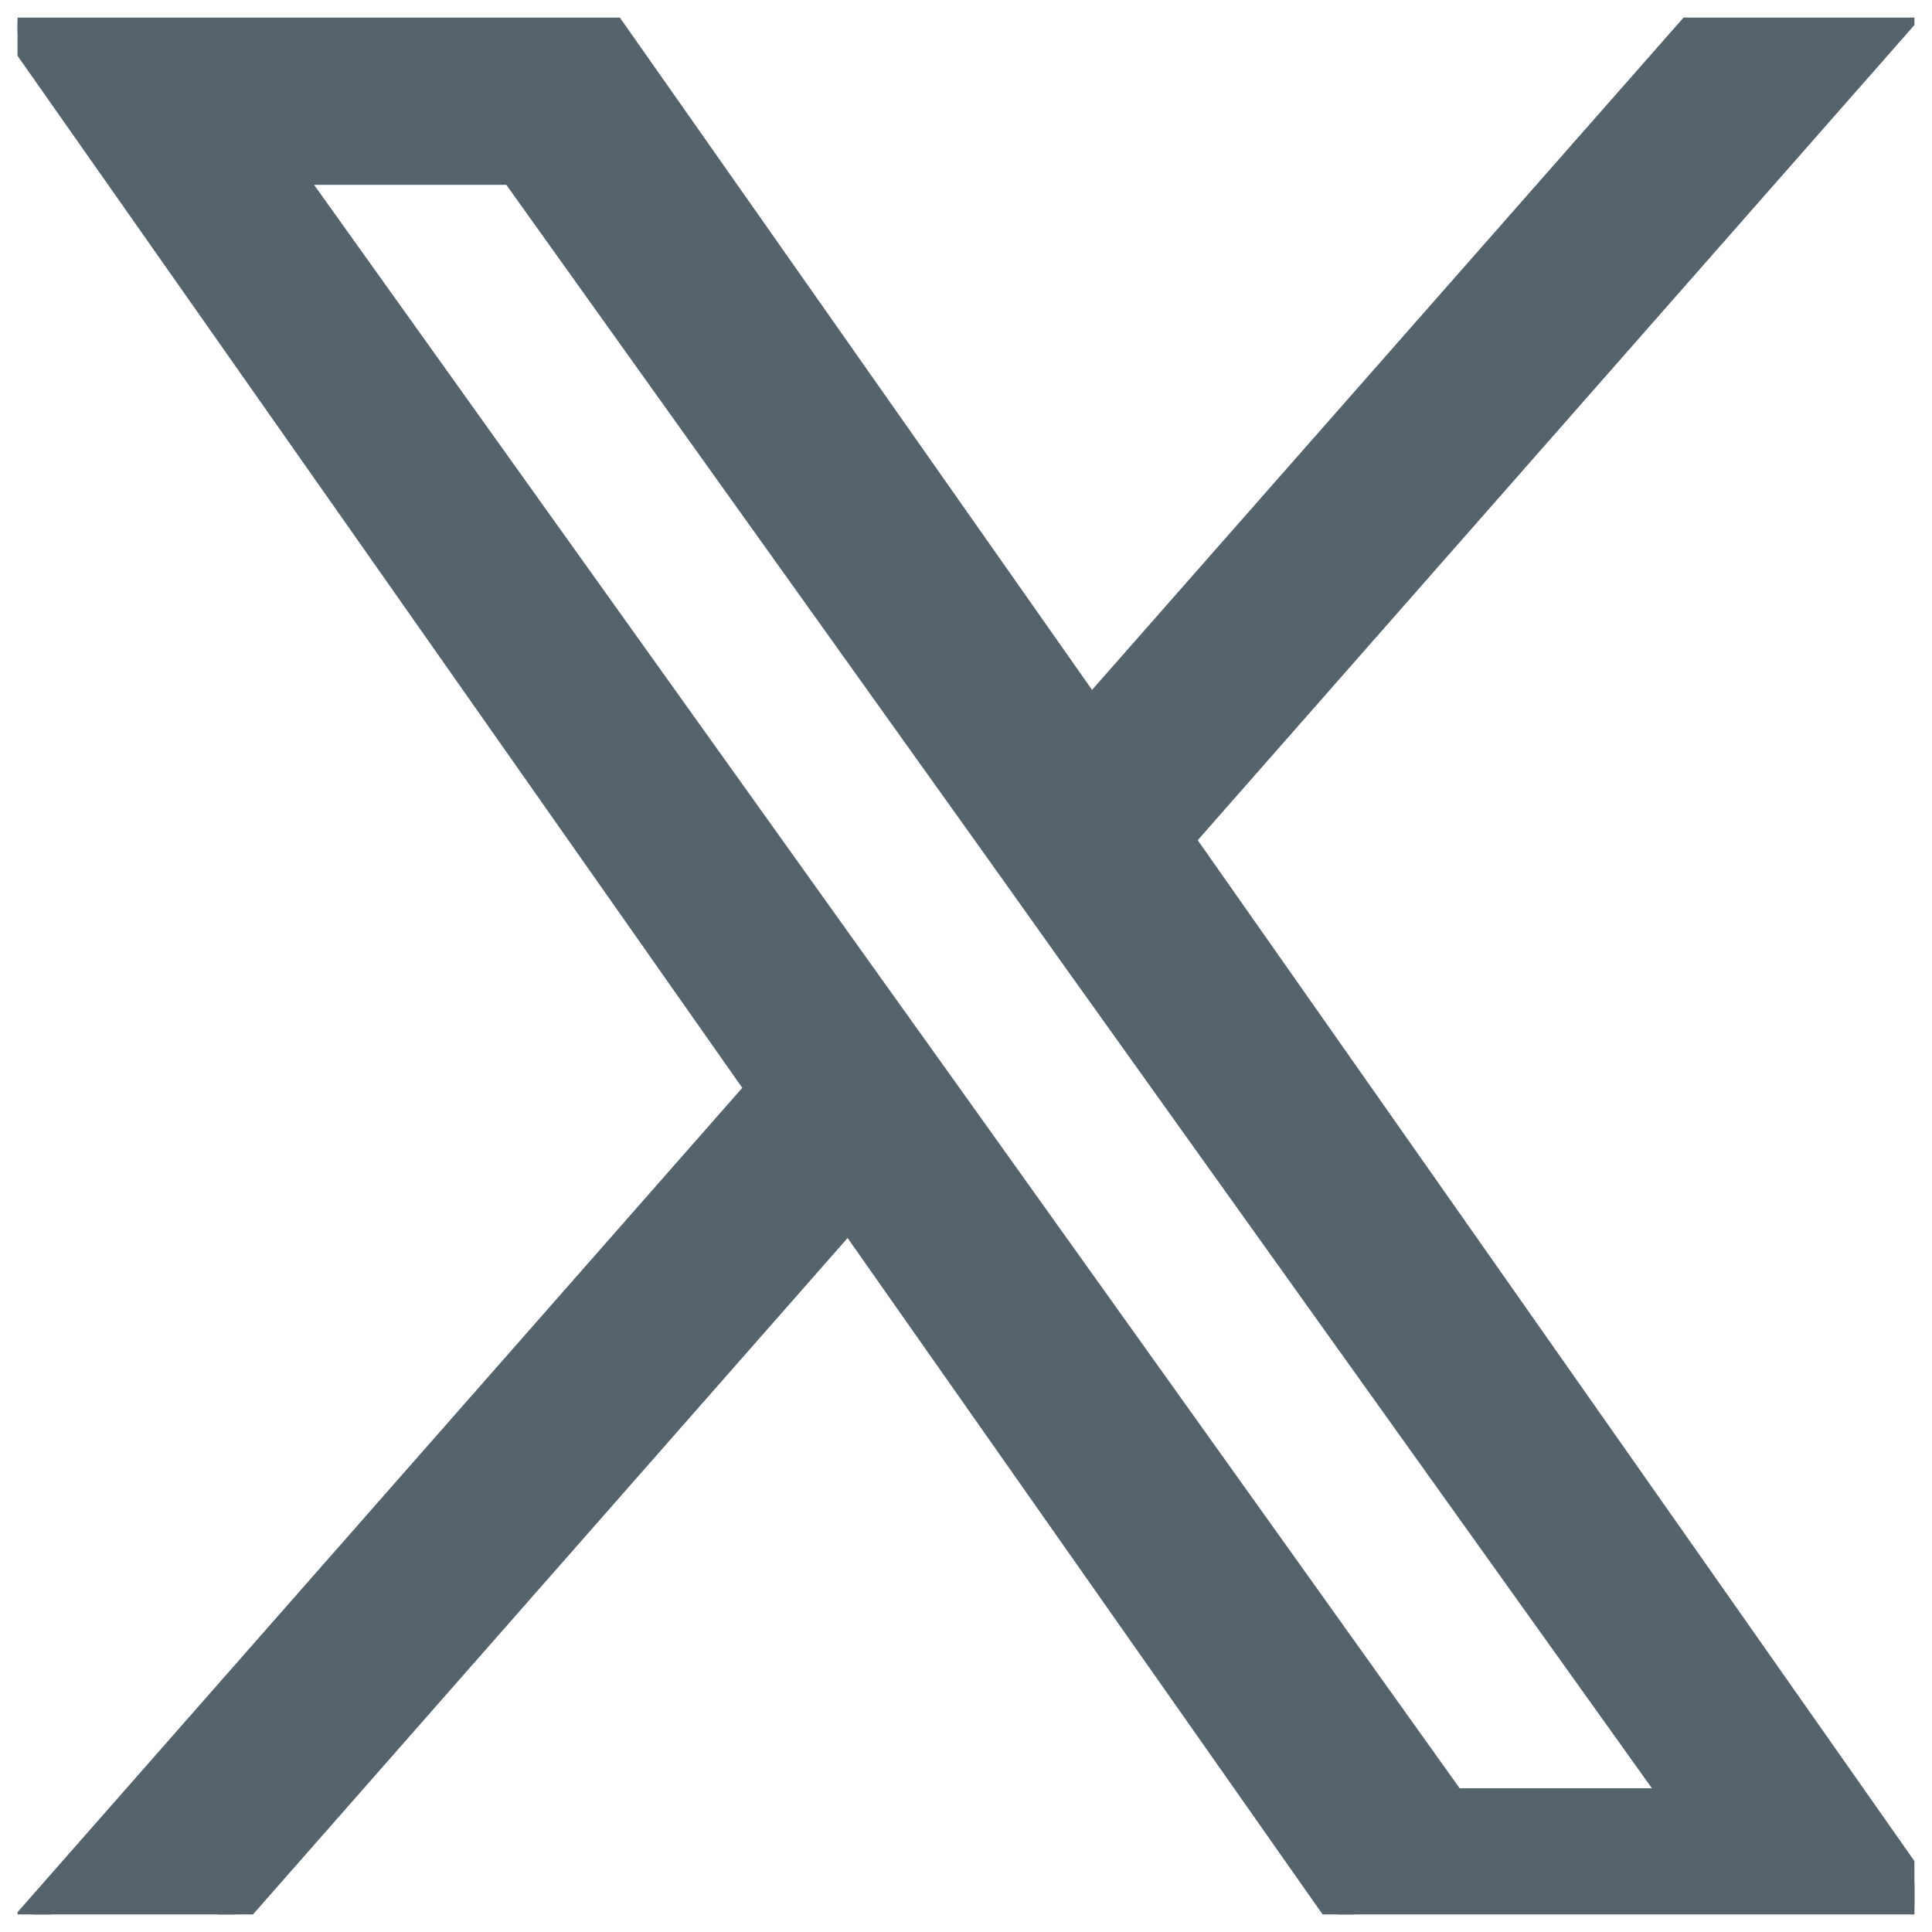 <svg width="22" height="22" viewBox="0 0 22 22" fill="none" xmlns="http://www.w3.org/2000/svg">
<g id="Social icon" clip-path="url(#clip0_1637_5187)">
<path id="Vector" d="M12.422 8.098L6.955 0.314L6.911 0.25H6.833H0.4H0.112L0.278 0.486L8.643 12.398L0.288 21.901L0.069 22.15H0.4H2.306H2.374L2.418 22.099L9.665 13.855L15.445 22.086L15.49 22.15H15.568H22H22.289L22.123 21.914L13.448 9.557L21.412 0.499L21.631 0.25H21.3H19.394H19.326L19.282 0.301L12.422 8.098ZM10.769 12.427L10.769 12.427L9.913 11.23L9.913 11.23L3.285 1.955H5.843L11.286 9.572L11.286 9.572L12.138 10.768L12.138 10.769L19.102 20.513H16.544L10.769 12.427Z" fill="#55636D" stroke="#55636D" stroke-width="0.3"/>
</g>
<defs>
<clipPath id="clip0_1637_5187">
<rect width="21.6" height="21.6" fill="white" transform="translate(0.2 0.2)"/>
</clipPath>
</defs>
</svg>
